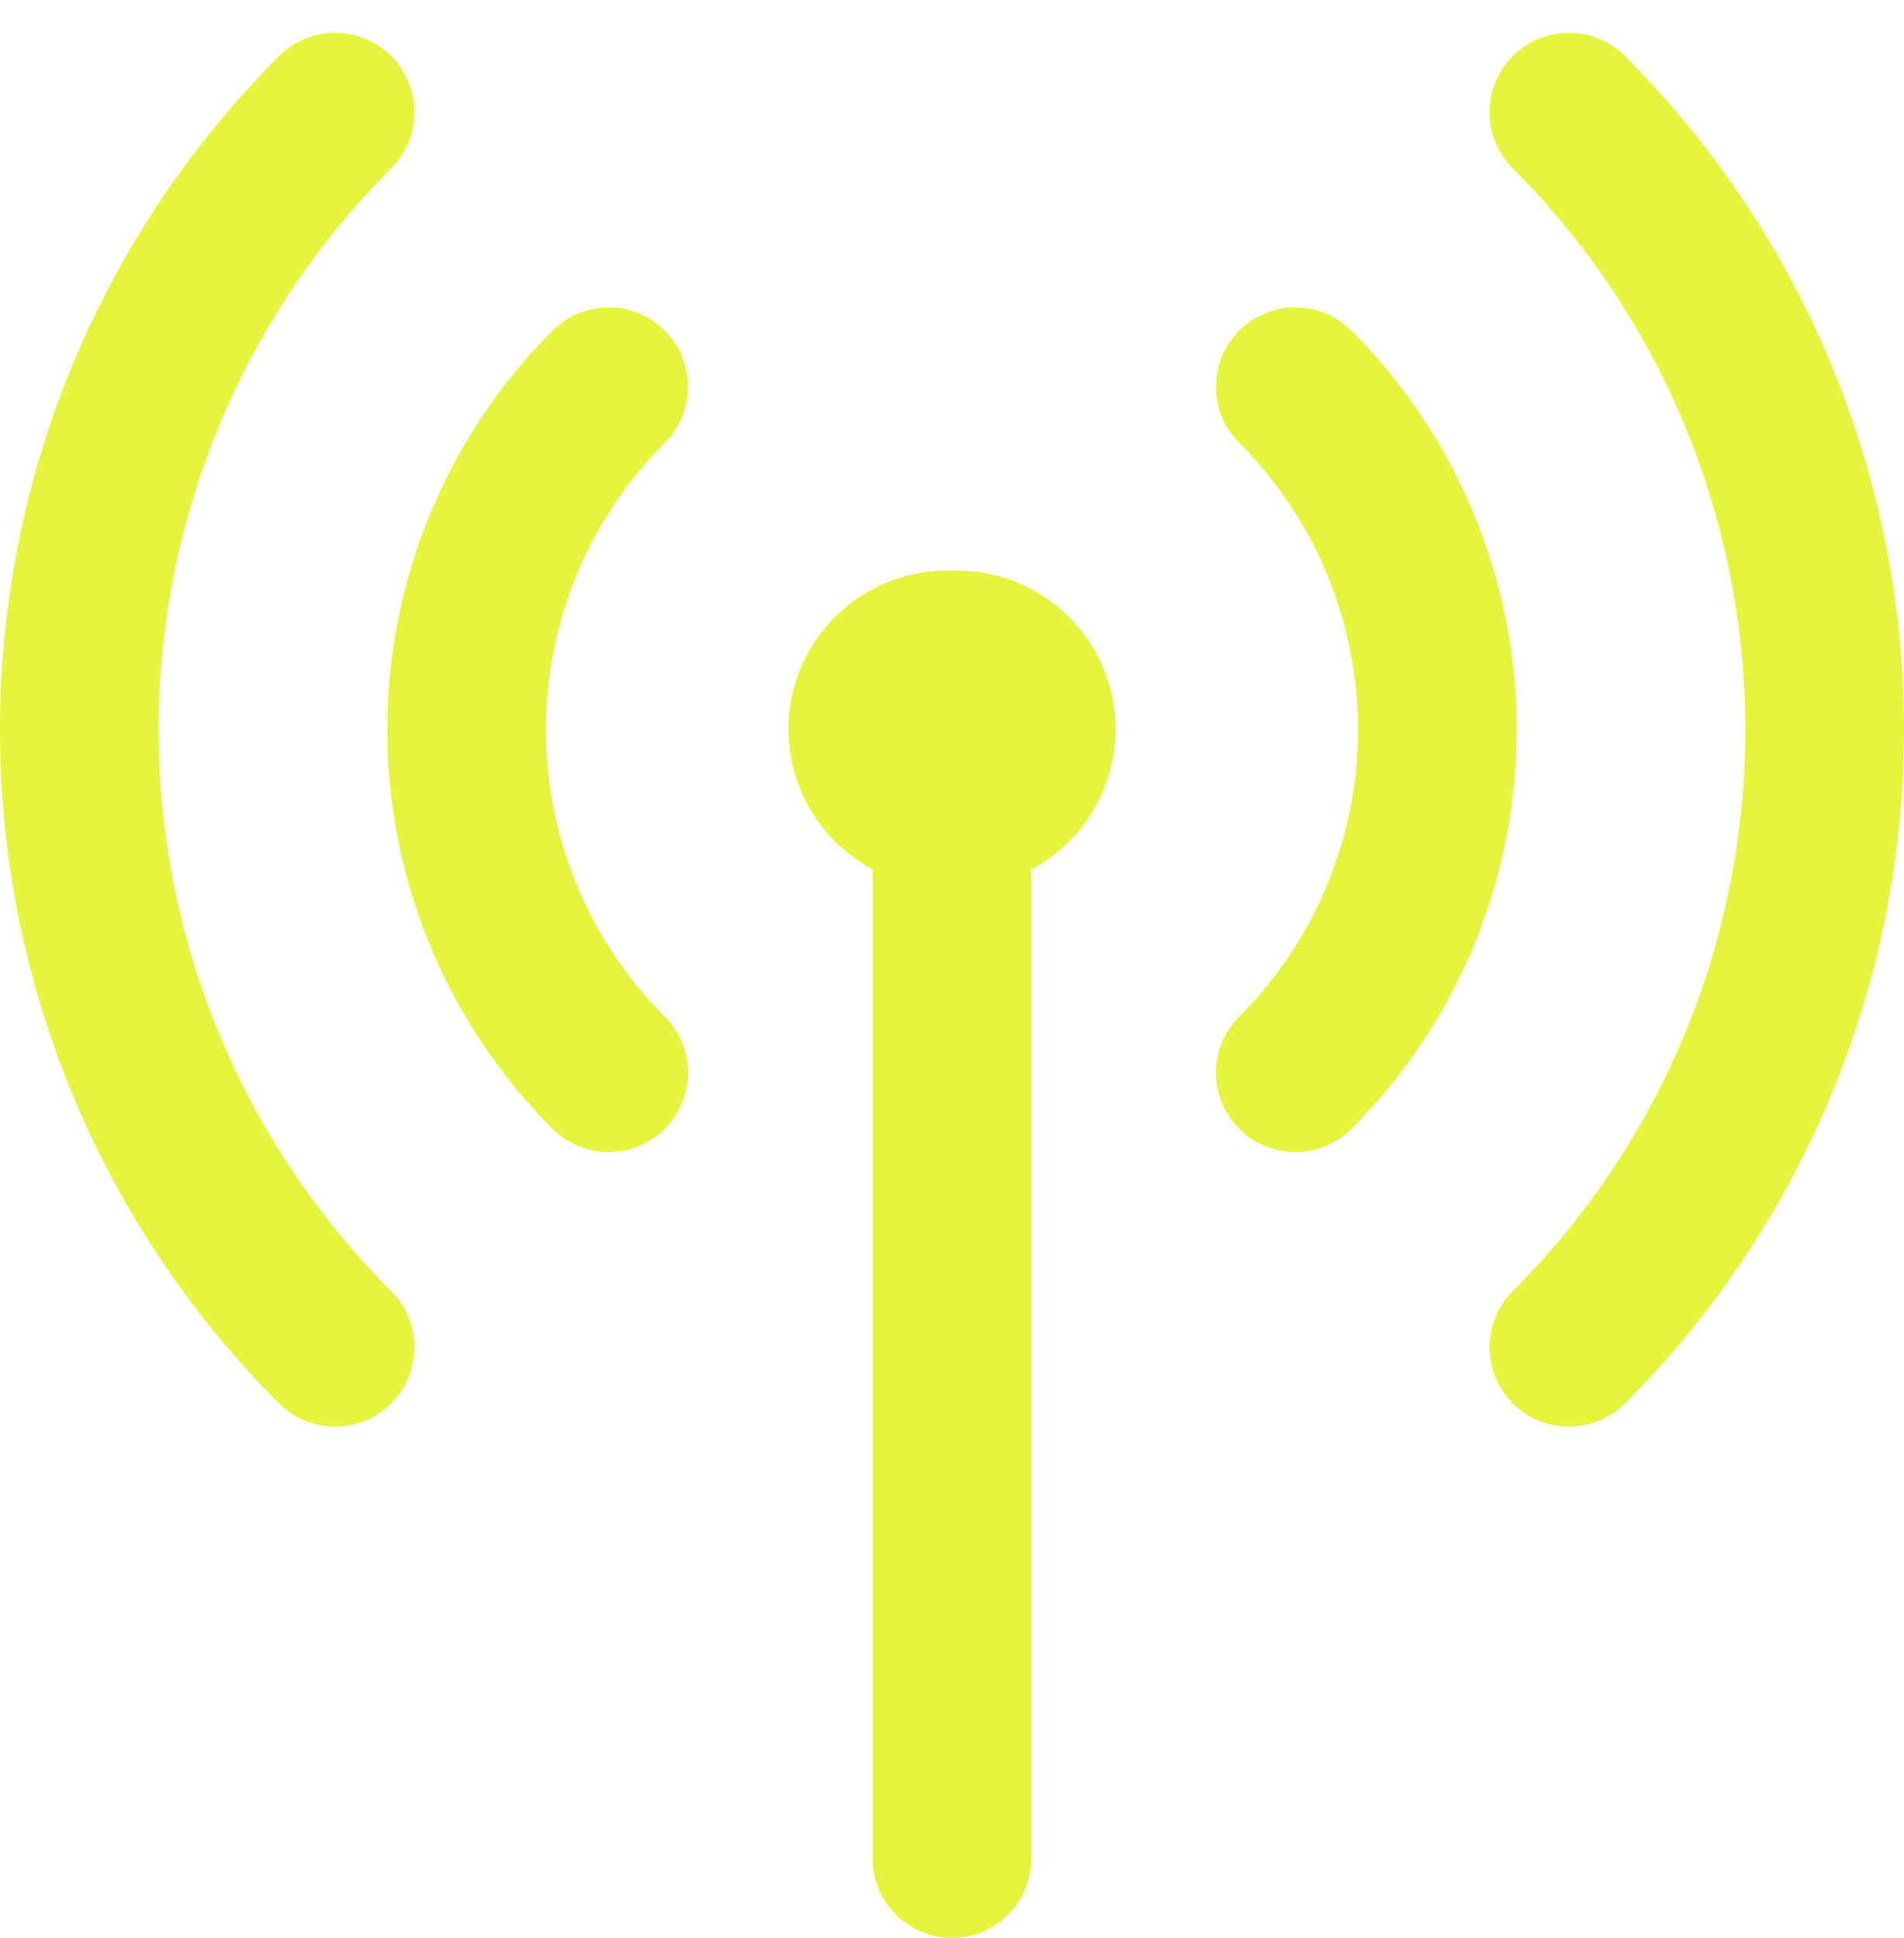 <svg xmlns="http://www.w3.org/2000/svg" width="48" height="48.843" viewBox="0 0 48 48.843">
  <g id="Live_Content" data-name="Live Content" transform="translate(-710 -2110.172)">
    <g id="Group_2067" data-name="Group 2067" transform="translate(712 2113)">
      <line id="primary" y2="29.343" transform="translate(22 14.671)" fill="none" stroke="#e4f53b" stroke-linecap="round" stroke-linejoin="round" stroke-width="4"/>
      <path id="primary-2" data-name="primary" d="M15.54,5.83a12.226,12.226,0,0,1,0,17.288" transform="translate(15.116 1.09)" fill="none" stroke="#e4f53b" stroke-linecap="round" stroke-linejoin="round" stroke-width="4"/>
      <path id="primary-3" data-name="primary" d="M10.576,23.118a12.226,12.226,0,0,1,0-17.288" transform="translate(2.768 1.09)" fill="none" stroke="#e4f53b" stroke-linecap="round" stroke-linejoin="round" stroke-width="4"/>
      <path id="primary-4" data-name="primary" d="M18.36,3a22.007,22.007,0,0,1,0,31.128" transform="translate(19.192 -3)" fill="none" stroke="#e4f53b" stroke-linecap="round" stroke-linejoin="round" stroke-width="4"/>
      <path id="primary-5" data-name="primary" d="M9.451,34.128A22.007,22.007,0,0,1,9.451,3" transform="translate(-3.003 -3)" fill="none" stroke="#e4f53b" stroke-linecap="round" stroke-linejoin="round" stroke-width="4"/>
      <line id="primary-upstroke" x2="0.245" transform="translate(21.878 15.552)" fill="none" stroke="#e4f53b" stroke-linecap="round" stroke-linejoin="round" stroke-width="8"/>
    </g>
  </g>
</svg>
